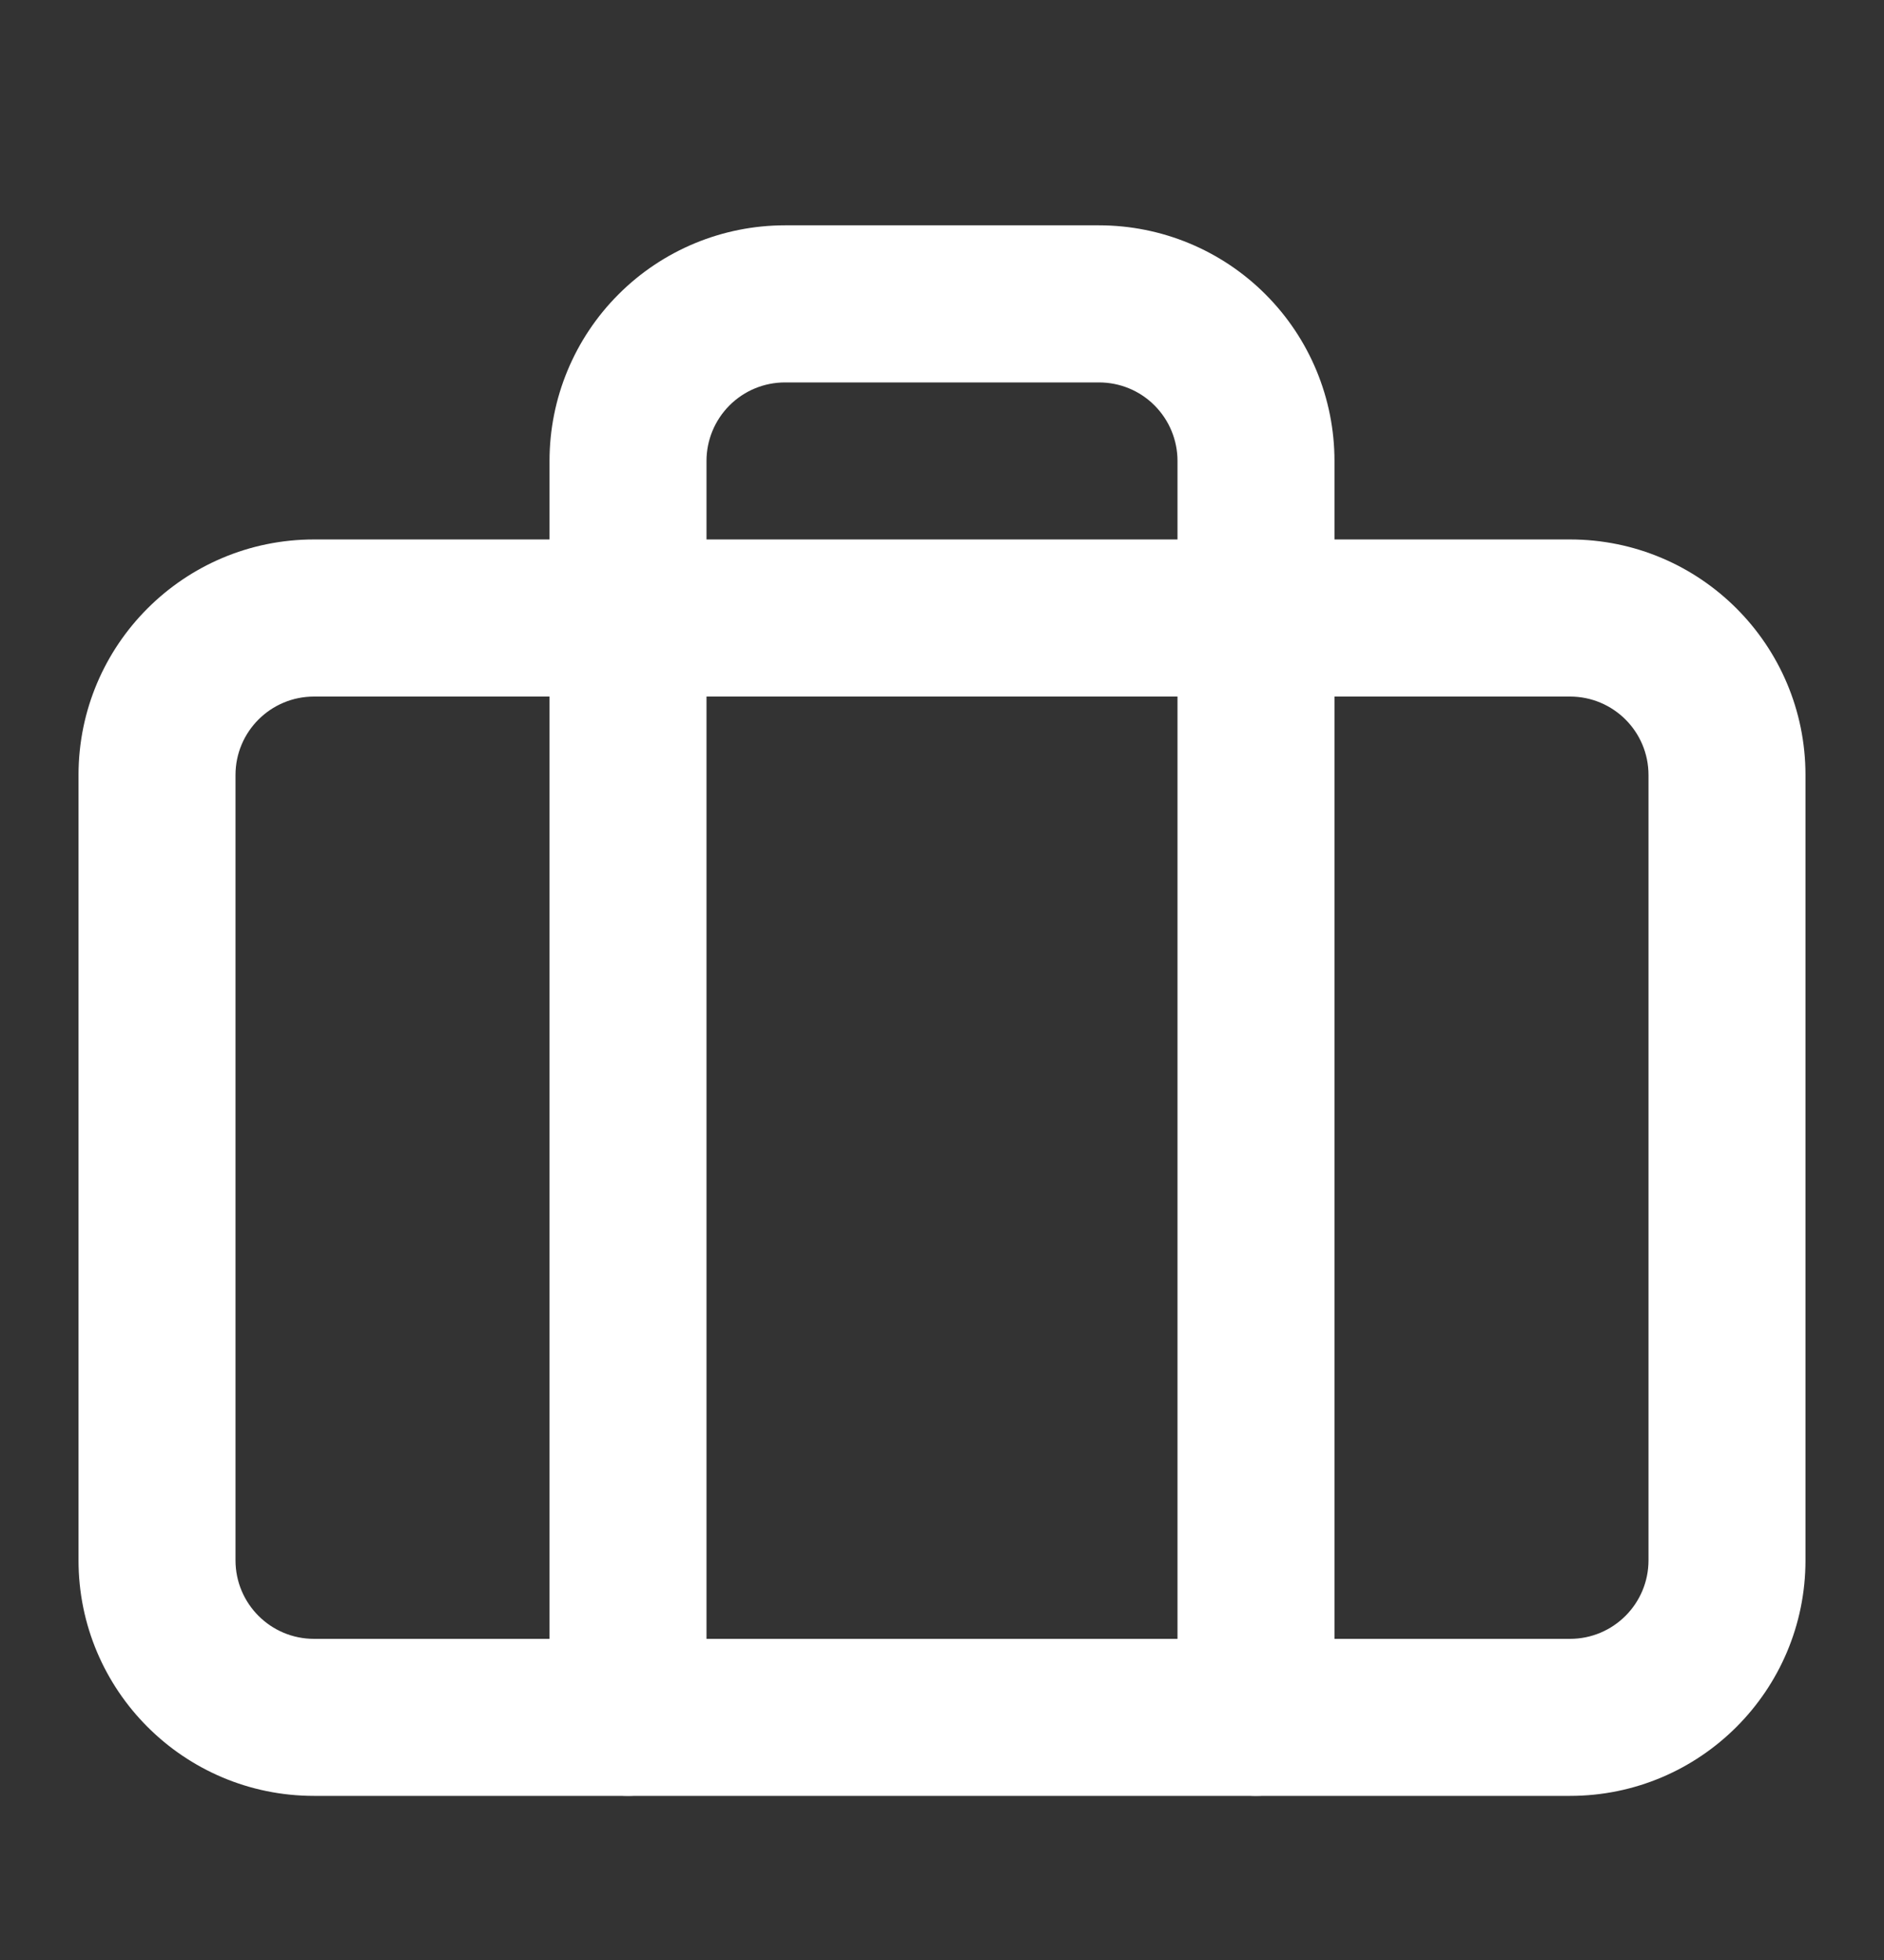 <svg width="25" height="26" viewBox="0 0 25 26" fill="none" xmlns="http://www.w3.org/2000/svg">
<rect x="0" y="0" width="25" height="26" fill="#333333" stroke="none"/>
<path fill-rule="evenodd" clip-rule="evenodd" d="M4.167 9.24C3.591 9.24 3.125 9.706 3.125 10.281V20.698C3.125 21.273 3.591 21.74 4.167 21.74H20.833C21.409 21.74 21.875 21.273 21.875 20.698V10.281C21.875 9.706 21.409 9.24 20.833 9.24H4.167ZM1.042 10.281C1.042 8.555 2.441 7.156 4.167 7.156H20.833C22.559 7.156 23.958 8.555 23.958 10.281V20.698C23.958 22.424 22.559 23.823 20.833 23.823H4.167C2.441 23.823 1.042 22.424 1.042 20.698V10.281Z" fill="white"/>
<path fill-rule="evenodd" clip-rule="evenodd" d="M8.207 3.905C8.793 3.318 9.588 2.989 10.417 2.989H14.583C15.412 2.989 16.207 3.318 16.793 3.905C17.379 4.491 17.708 5.285 17.708 6.114V22.781C17.708 23.356 17.242 23.823 16.667 23.823C16.091 23.823 15.625 23.356 15.625 22.781V6.114C15.625 5.838 15.515 5.573 15.32 5.378C15.125 5.182 14.86 5.073 14.583 5.073H10.417C10.14 5.073 9.876 5.182 9.68 5.378C9.485 5.573 9.375 5.838 9.375 6.114V22.781C9.375 23.356 8.909 23.823 8.333 23.823C7.758 23.823 7.292 23.356 7.292 22.781V6.114C7.292 5.285 7.621 4.491 8.207 3.905Z" fill="white"/>
</svg>
